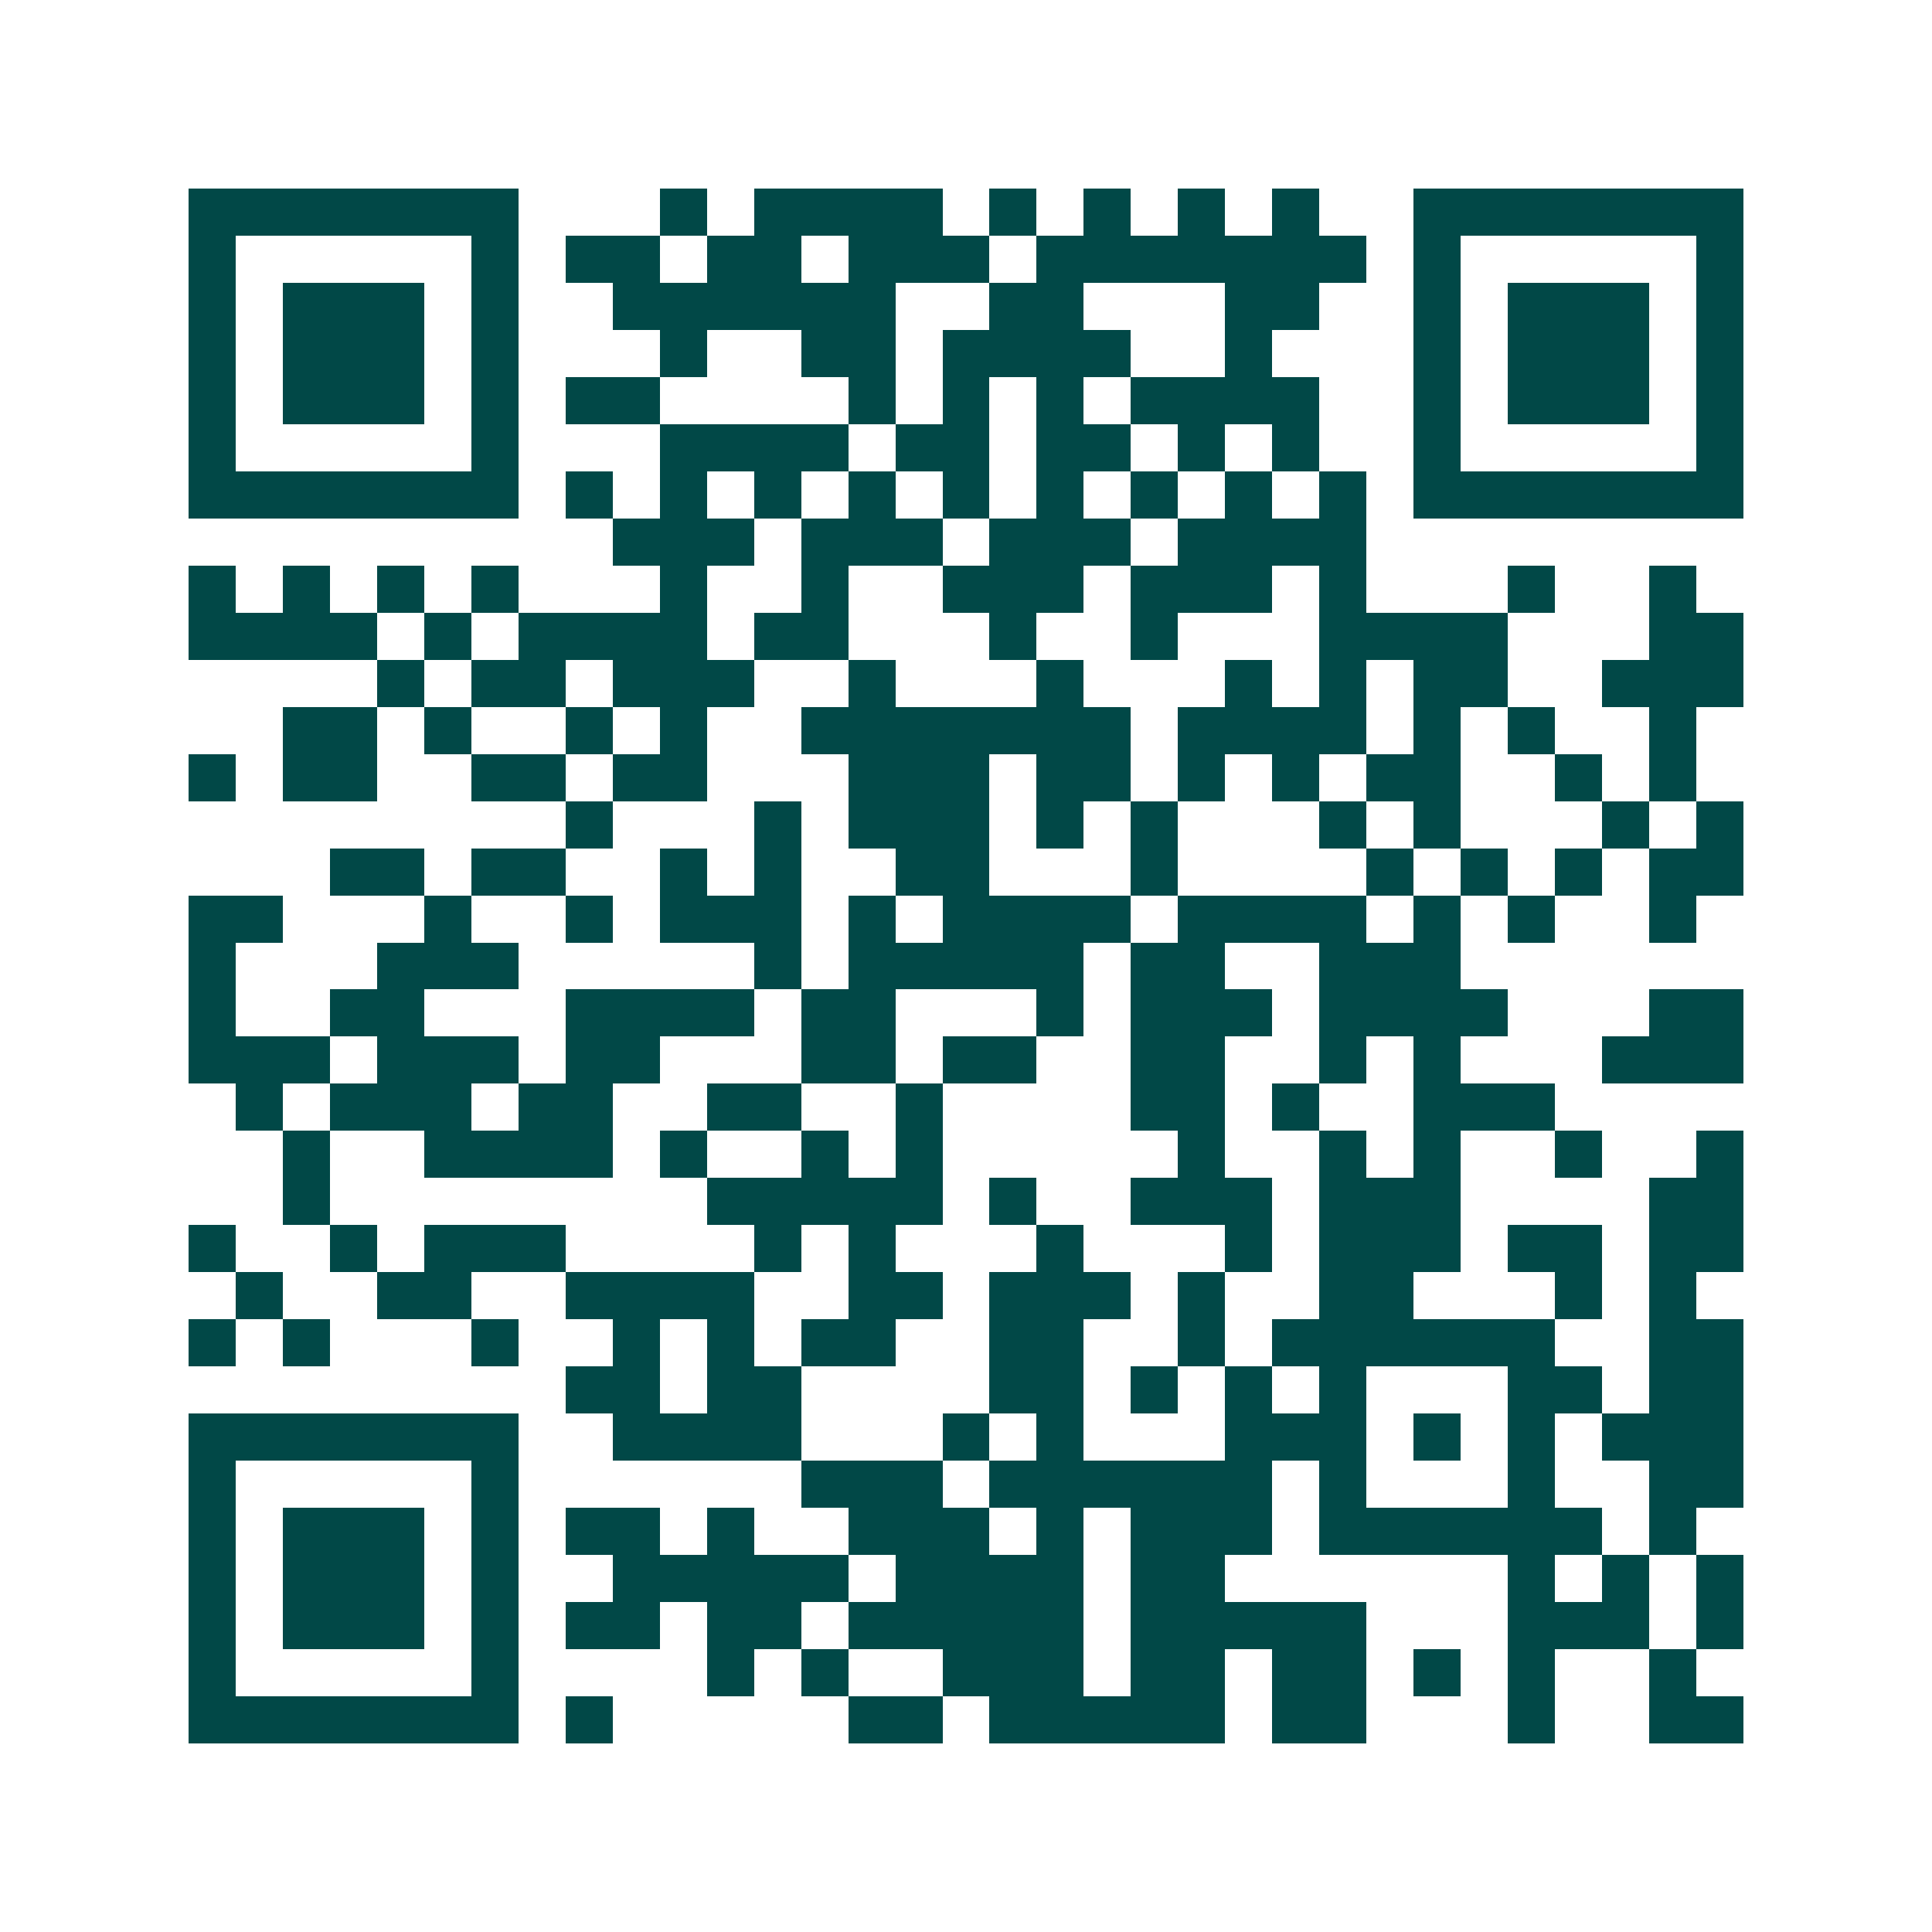 <svg xmlns="http://www.w3.org/2000/svg" width="200" height="200" viewBox="0 0 41 41" shape-rendering="crispEdges"><path fill="#ffffff" d="M0 0h41v41H0z"/><path stroke="#014847" d="M4 4.5h7m3 0h1m1 0h4m1 0h1m1 0h1m1 0h1m1 0h1m2 0h7M4 5.5h1m5 0h1m1 0h2m1 0h2m1 0h3m1 0h7m1 0h1m5 0h1M4 6.5h1m1 0h3m1 0h1m2 0h6m2 0h2m3 0h2m2 0h1m1 0h3m1 0h1M4 7.5h1m1 0h3m1 0h1m3 0h1m2 0h2m1 0h4m2 0h1m3 0h1m1 0h3m1 0h1M4 8.5h1m1 0h3m1 0h1m1 0h2m4 0h1m1 0h1m1 0h1m1 0h4m2 0h1m1 0h3m1 0h1M4 9.5h1m5 0h1m3 0h4m1 0h2m1 0h2m1 0h1m1 0h1m2 0h1m5 0h1M4 10.5h7m1 0h1m1 0h1m1 0h1m1 0h1m1 0h1m1 0h1m1 0h1m1 0h1m1 0h1m1 0h7M13 11.5h3m1 0h3m1 0h3m1 0h4M4 12.5h1m1 0h1m1 0h1m1 0h1m3 0h1m2 0h1m2 0h3m1 0h3m1 0h1m3 0h1m2 0h1M4 13.5h4m1 0h1m1 0h4m1 0h2m3 0h1m2 0h1m3 0h4m3 0h2M8 14.5h1m1 0h2m1 0h3m2 0h1m3 0h1m3 0h1m1 0h1m1 0h2m2 0h3M6 15.5h2m1 0h1m2 0h1m1 0h1m2 0h7m1 0h4m1 0h1m1 0h1m2 0h1M4 16.5h1m1 0h2m2 0h2m1 0h2m3 0h3m1 0h2m1 0h1m1 0h1m1 0h2m2 0h1m1 0h1M12 17.5h1m3 0h1m1 0h3m1 0h1m1 0h1m3 0h1m1 0h1m3 0h1m1 0h1M7 18.5h2m1 0h2m2 0h1m1 0h1m2 0h2m3 0h1m4 0h1m1 0h1m1 0h1m1 0h2M4 19.5h2m3 0h1m2 0h1m1 0h3m1 0h1m1 0h4m1 0h4m1 0h1m1 0h1m2 0h1M4 20.5h1m3 0h3m5 0h1m1 0h5m1 0h2m2 0h3M4 21.5h1m2 0h2m3 0h4m1 0h2m3 0h1m1 0h3m1 0h4m3 0h2M4 22.5h3m1 0h3m1 0h2m3 0h2m1 0h2m2 0h2m2 0h1m1 0h1m3 0h3M5 23.5h1m1 0h3m1 0h2m2 0h2m2 0h1m4 0h2m1 0h1m2 0h3M6 24.5h1m2 0h4m1 0h1m2 0h1m1 0h1m5 0h1m2 0h1m1 0h1m2 0h1m2 0h1M6 25.5h1m8 0h5m1 0h1m2 0h3m1 0h3m4 0h2M4 26.5h1m2 0h1m1 0h3m4 0h1m1 0h1m3 0h1m3 0h1m1 0h3m1 0h2m1 0h2M5 27.5h1m2 0h2m2 0h4m2 0h2m1 0h3m1 0h1m2 0h2m3 0h1m1 0h1M4 28.5h1m1 0h1m3 0h1m2 0h1m1 0h1m1 0h2m2 0h2m2 0h1m1 0h6m2 0h2M12 29.5h2m1 0h2m4 0h2m1 0h1m1 0h1m1 0h1m3 0h2m1 0h2M4 30.5h7m2 0h4m3 0h1m1 0h1m3 0h3m1 0h1m1 0h1m1 0h3M4 31.5h1m5 0h1m6 0h3m1 0h6m1 0h1m3 0h1m2 0h2M4 32.5h1m1 0h3m1 0h1m1 0h2m1 0h1m2 0h3m1 0h1m1 0h3m1 0h6m1 0h1M4 33.5h1m1 0h3m1 0h1m2 0h5m1 0h4m1 0h2m6 0h1m1 0h1m1 0h1M4 34.5h1m1 0h3m1 0h1m1 0h2m1 0h2m1 0h5m1 0h5m3 0h3m1 0h1M4 35.5h1m5 0h1m4 0h1m1 0h1m2 0h3m1 0h2m1 0h2m1 0h1m1 0h1m2 0h1M4 36.5h7m1 0h1m5 0h2m1 0h5m1 0h2m3 0h1m2 0h2"/></svg>
